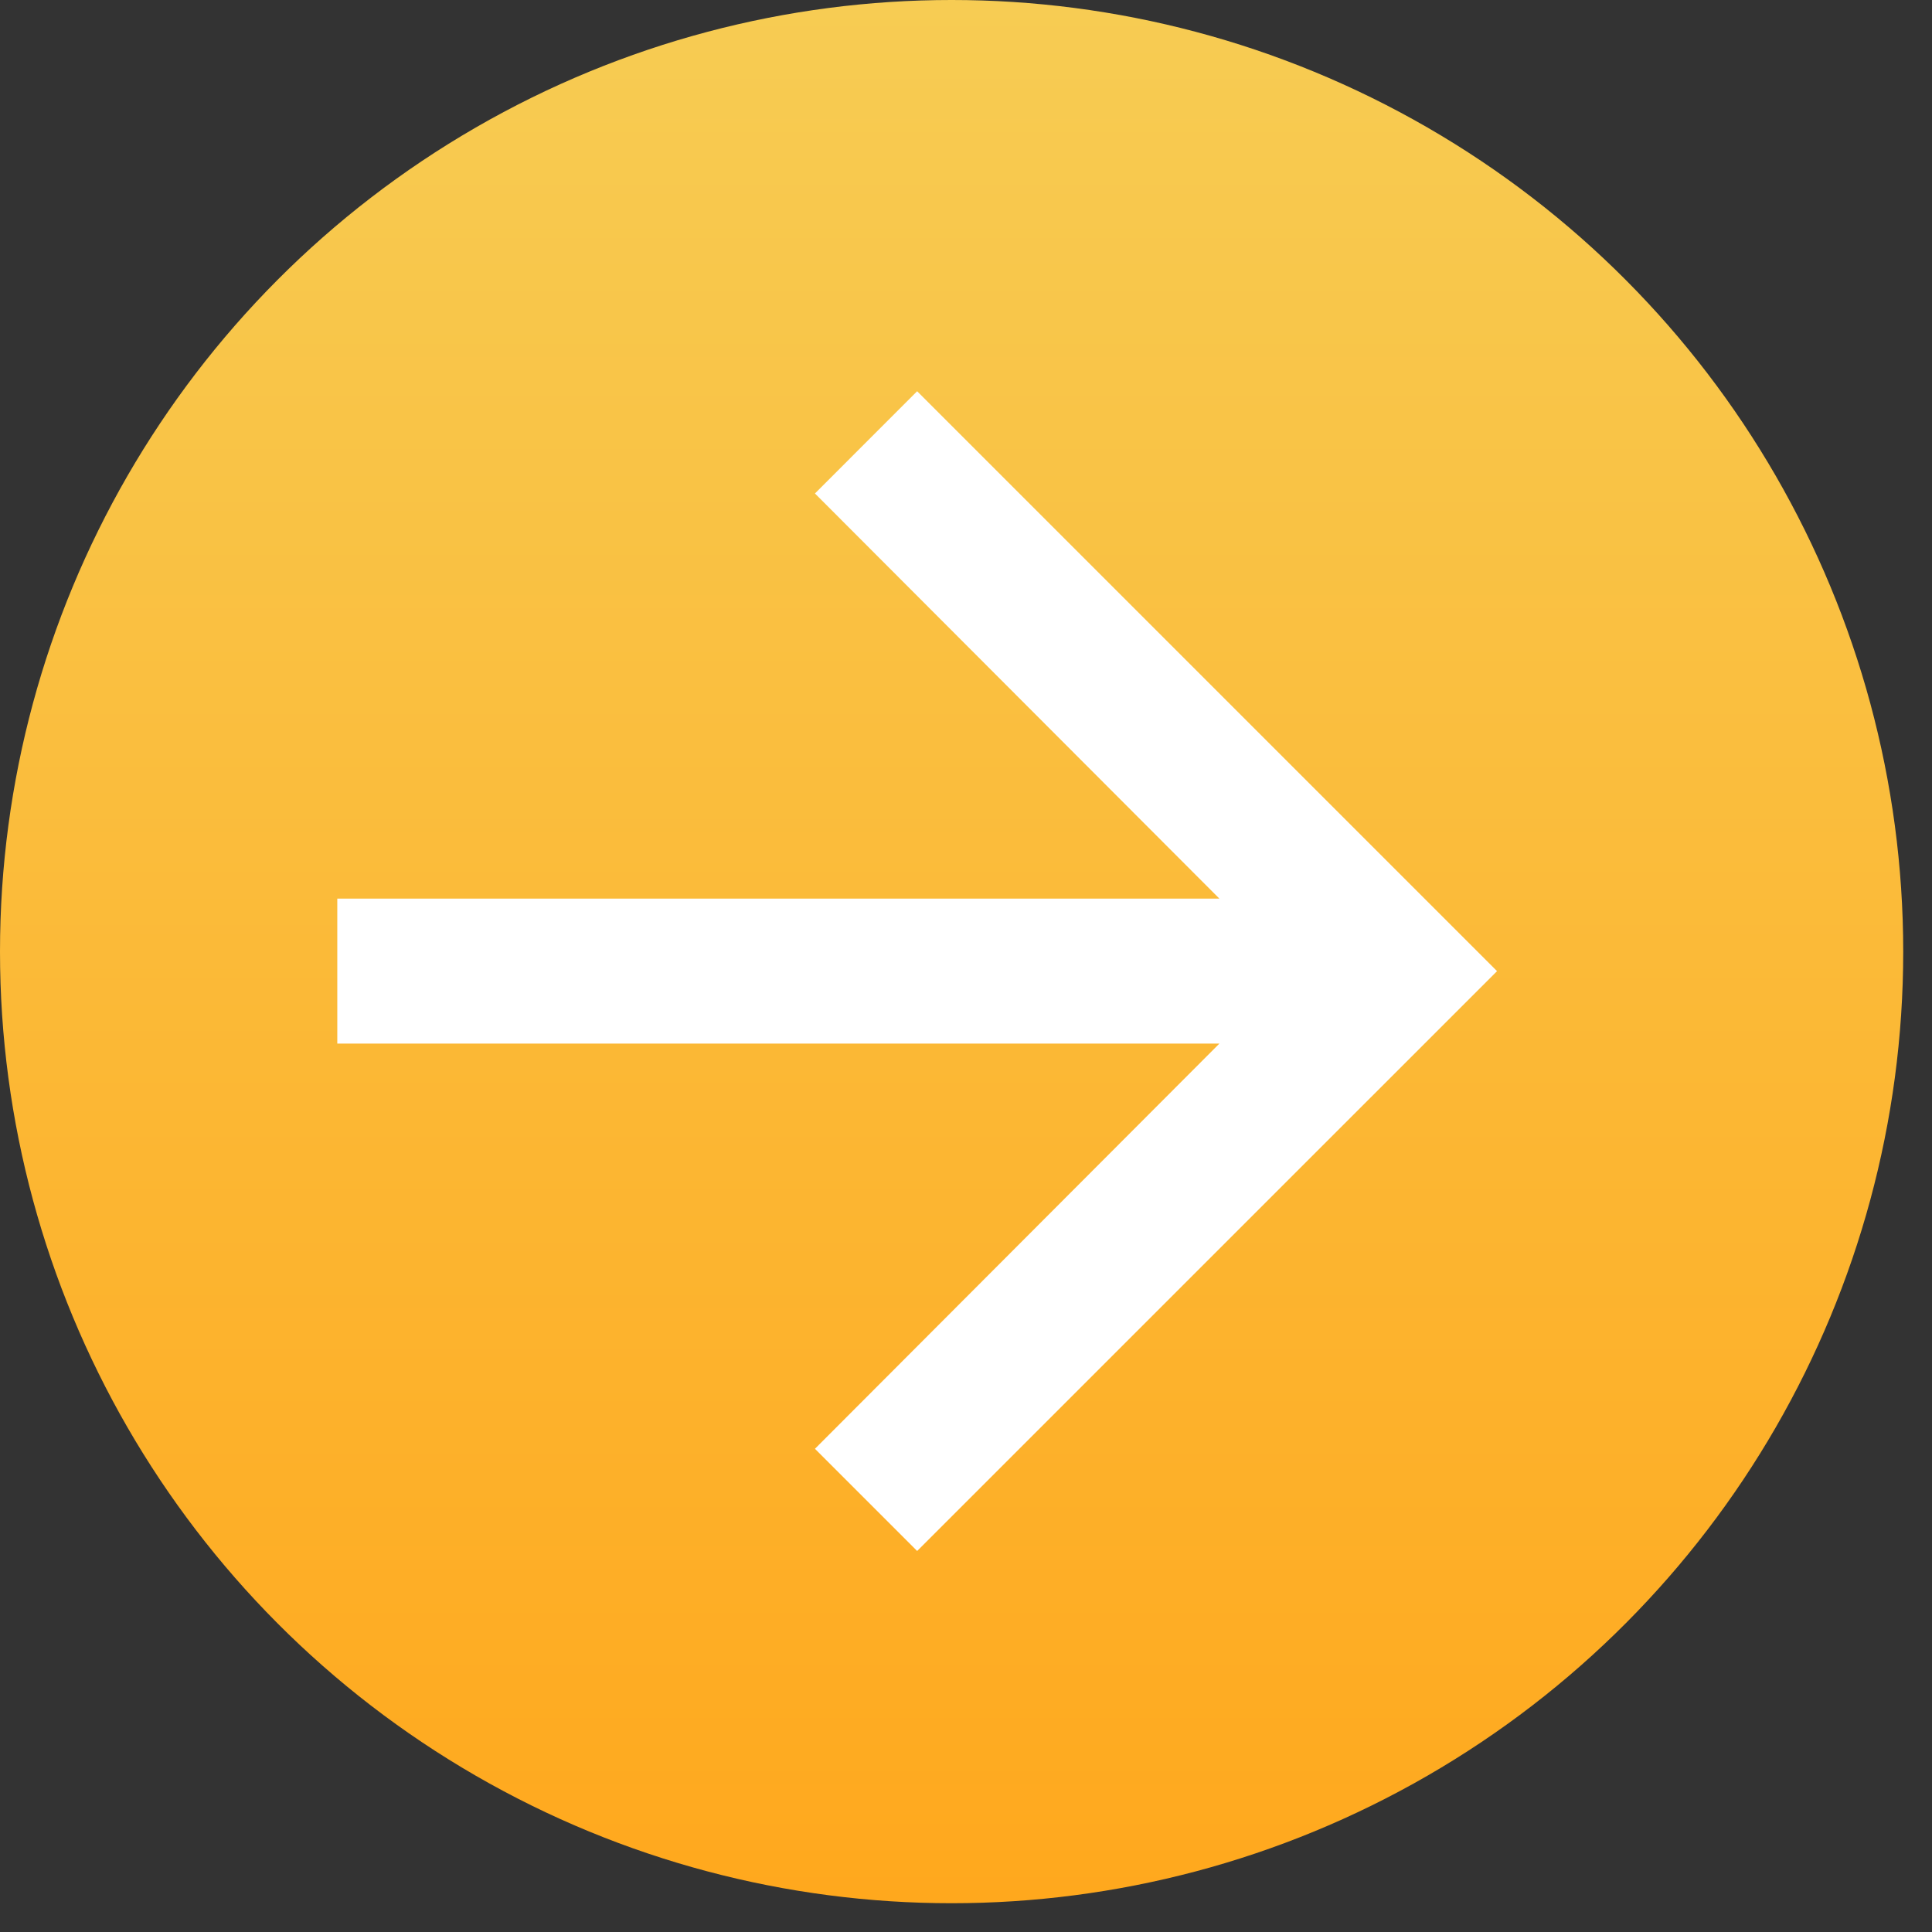 <svg width="38" height="38" viewBox="0 0 38 38" fill="none" xmlns="http://www.w3.org/2000/svg">
<rect x="0" y="0" width="38" height="38" fill="#333333" stroke="none"/>
<circle cx="18.717" cy="18.717" r="18.717" fill="url(#paint0_linear_21_12)"/>
<path d="M18.039 7.695L16.029 9.706L23.984 17.675H6.634V20.526H23.984L16.029 28.496L18.039 30.506L29.445 19.101L18.039 7.695Z" fill="white"/>
<defs>
<linearGradient id="paint0_linear_21_12" x1="18.717" y1="0" x2="18.717" y2="37.434" gradientUnits="userSpaceOnUse">
<stop stop-color="#F7CC53"/>
<stop offset="1" stop-color="#FFA81D"/>
</linearGradient>
</defs>
</svg>
